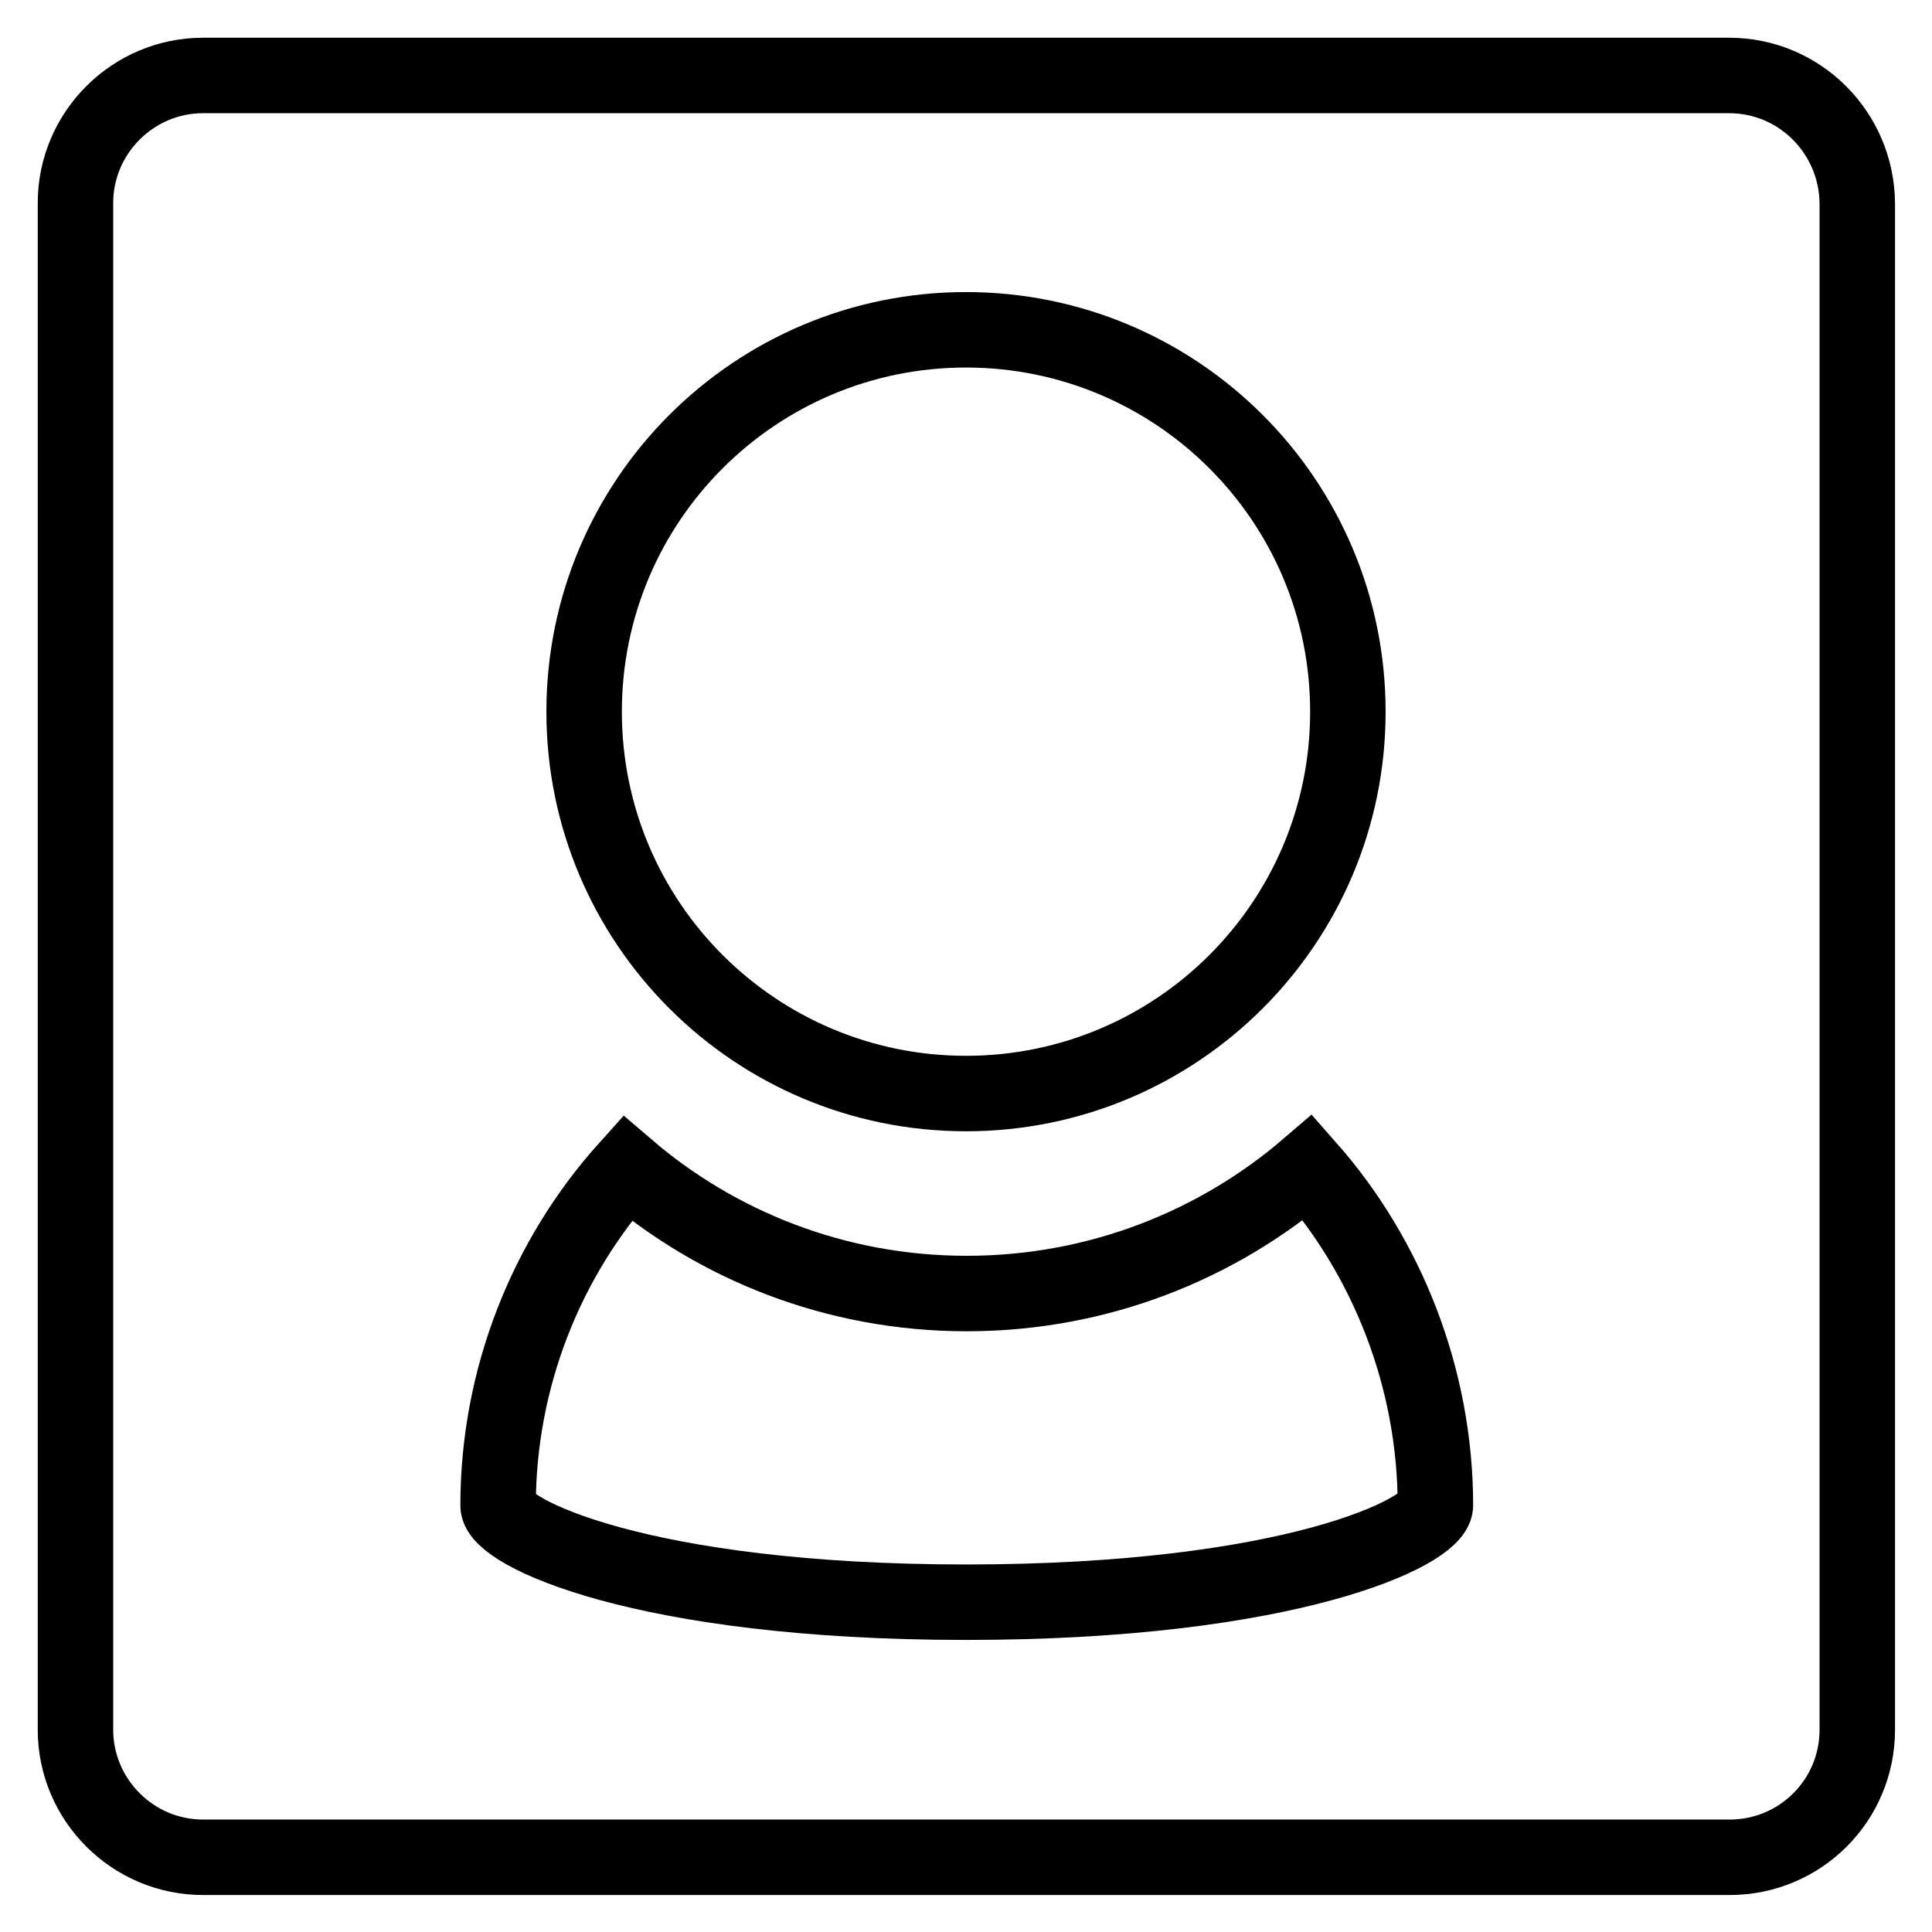 <?xml version="1.0" encoding="utf-8"?>
<!-- Svg Vector Icons : http://www.onlinewebfonts.com/icon -->
<!DOCTYPE svg PUBLIC "-//W3C//DTD SVG 1.1//EN" "http://www.w3.org/Graphics/SVG/1.1/DTD/svg11.dtd">
<svg version="1.1" xmlns="http://www.w3.org/2000/svg" xmlns:xlink="http://www.w3.org/1999/xlink" x="0px" y="0px" viewBox="0 0 256 256" enable-background="new 0 0 256 256" xml:space="preserve">
<g><g><path stroke-width="10" fill-opacity="0" stroke="#000000"  d="M229.1,10H26.9C17.6,10,10,17.6,10,26.9v202.3c0,9.3,7.6,16.9,16.9,16.9h202.3c9.3,0,16.9-7.5,16.9-16.9V26.9C246,17.6,238.5,10,229.1,10z M128,43.7c27.9,0,50.6,22.6,50.6,50.6s-22.7,50.6-50.6,50.6c-27.9,0-50.6-22.6-50.6-50.6S100.1,43.7,128,43.7z M128,212.3c-43,0-62-9.3-62-12.8c0-16.9,6.4-32.8,17.1-44.7c11.9,10.2,27.6,16.6,45,16.6c17.4,0,33.2-6.4,45.2-16.7c10.5,11.9,16.9,27.9,16.9,44.8C190,203,171,212.3,128,212.3z"/></g></g>
</svg>